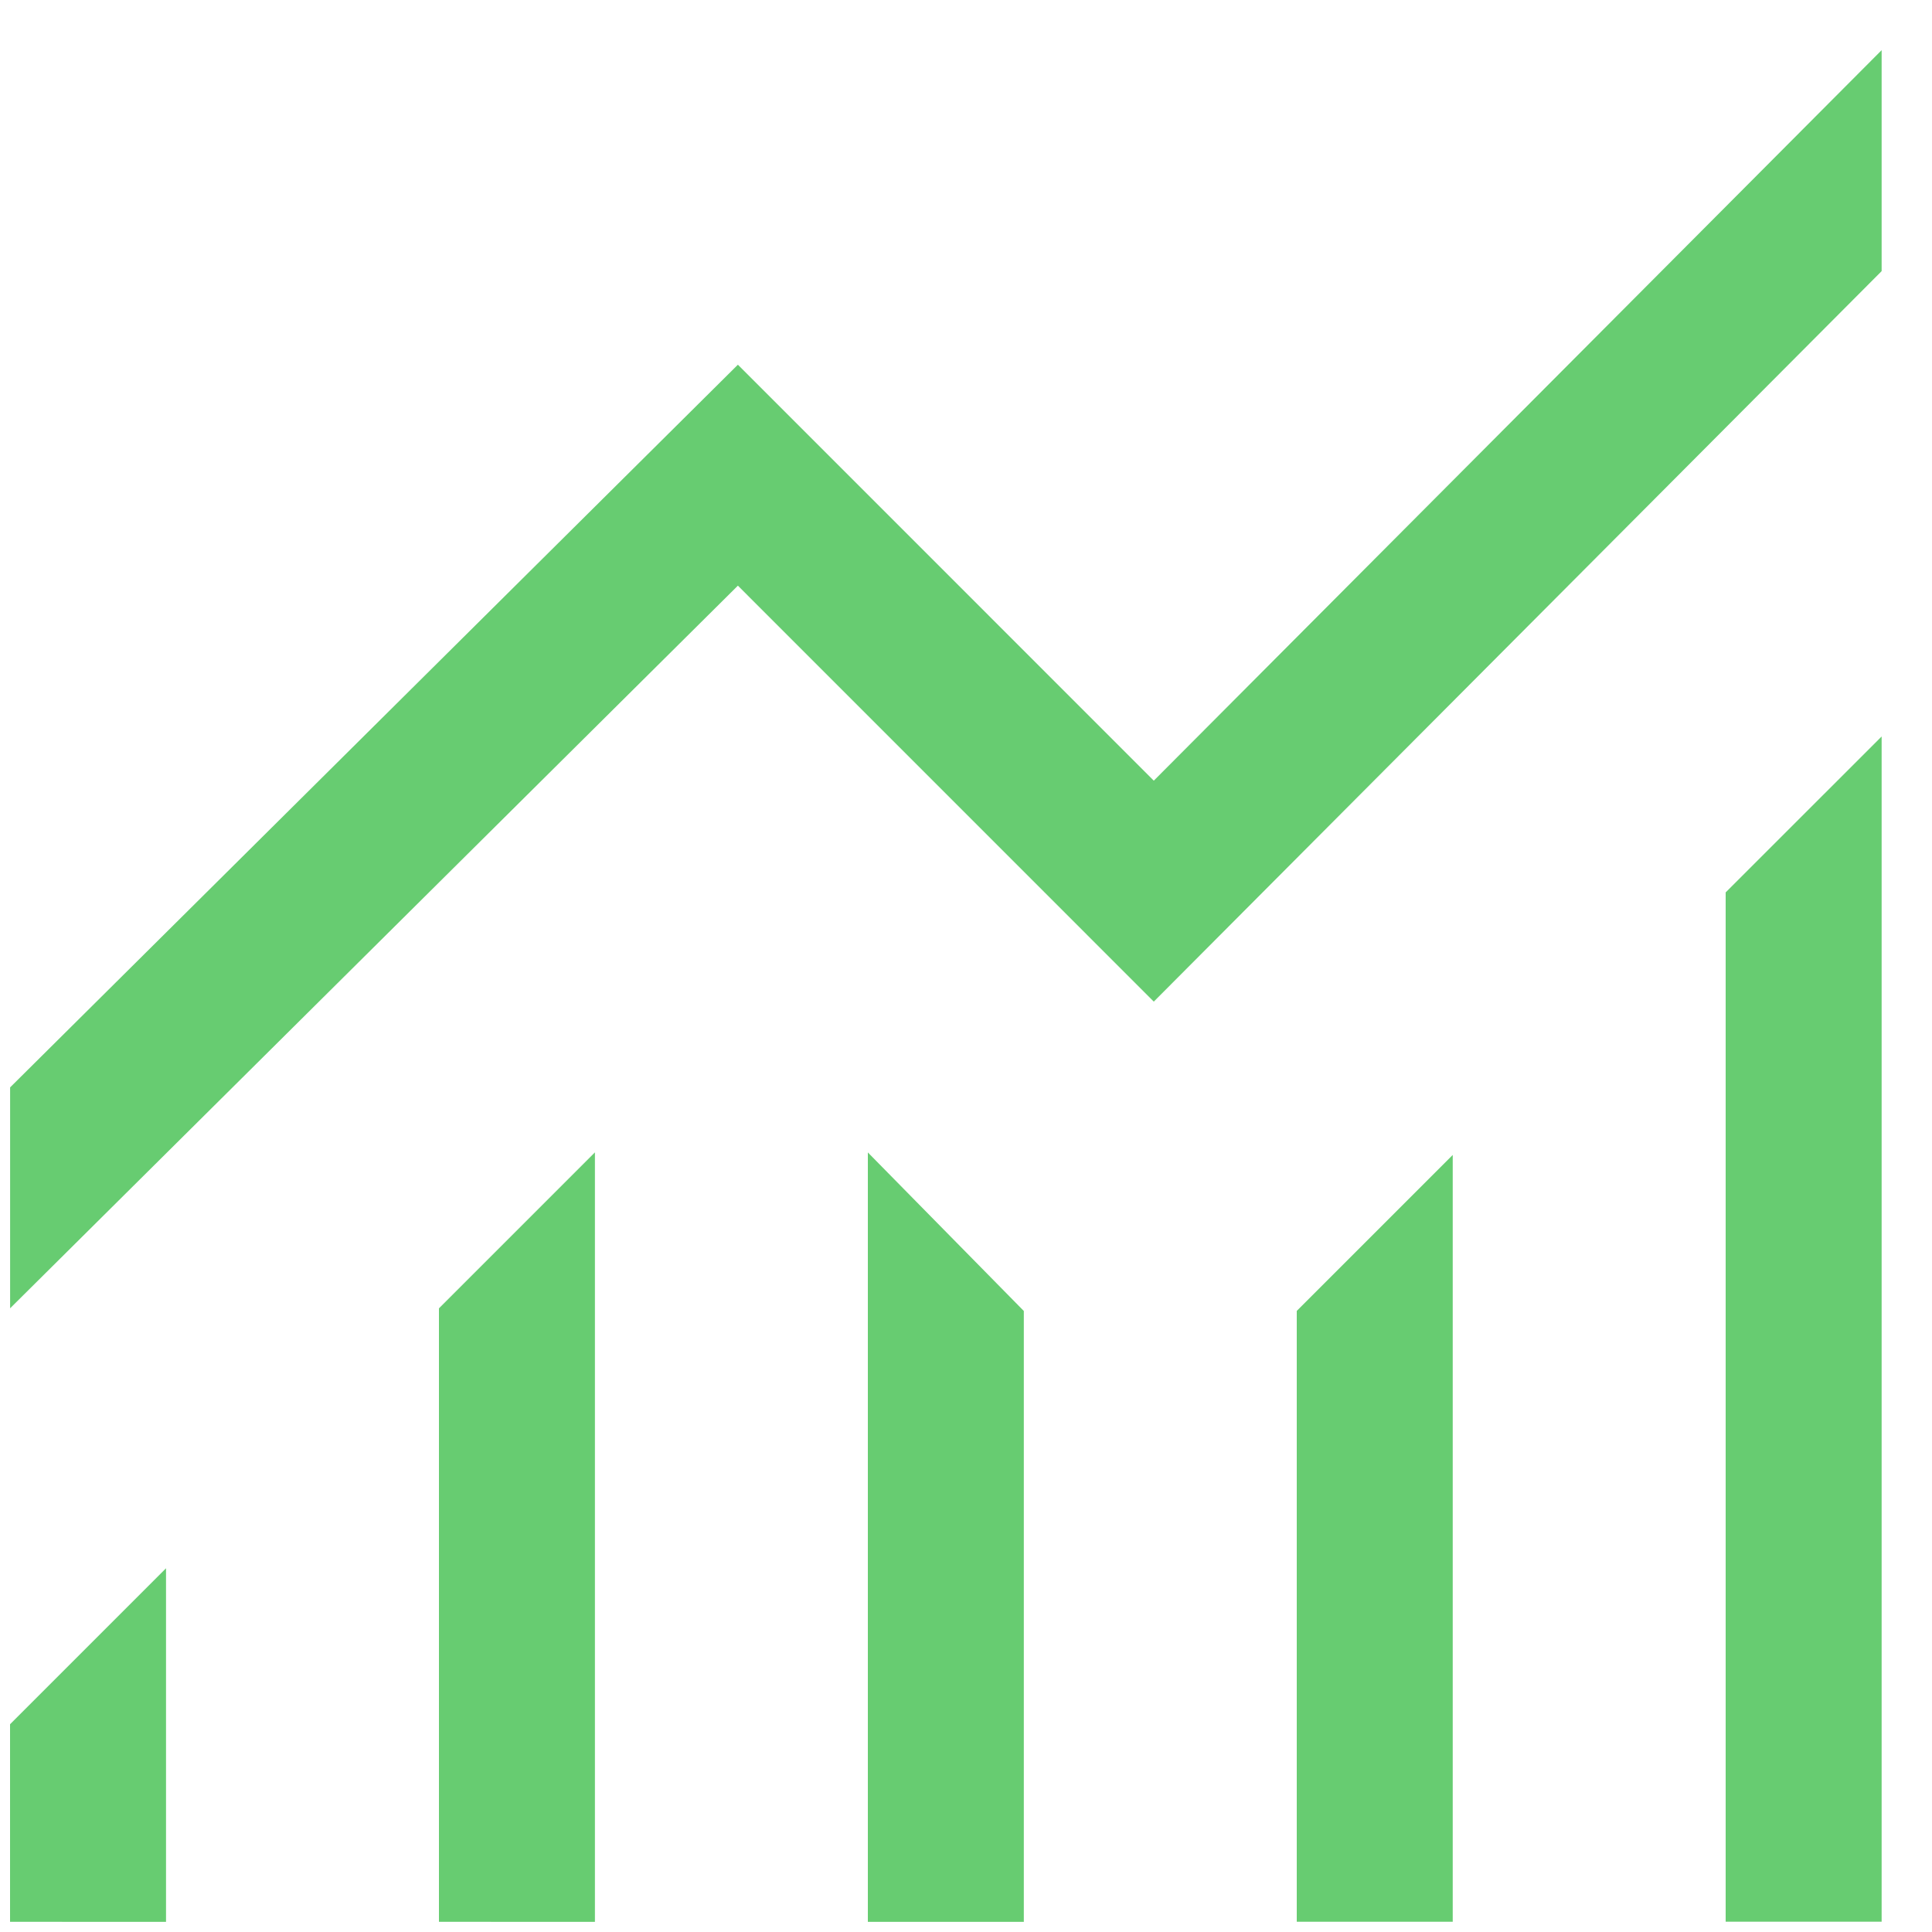 <svg width="30" height="30" fill="none" xmlns="http://www.w3.org/2000/svg"><path d="M.156 29.841v-3.067l2.422-2.422v5.49H.156Zm6.66 0v-9.525l2.422-2.422v11.948H6.816Zm6.66 0V17.895l2.422 2.462v9.485h-2.422Zm6.66 0v-9.485l2.422-2.422v11.907h-2.421Zm6.66 0V13.857l2.422-2.421V29.84h-2.421ZM.157 20.316v-3.431L11.458 5.663l6.458 6.459L29.218.779V4.21L17.916 15.553l-6.458-6.459L.156 20.316Z" fill="#67CC71"/></svg>
